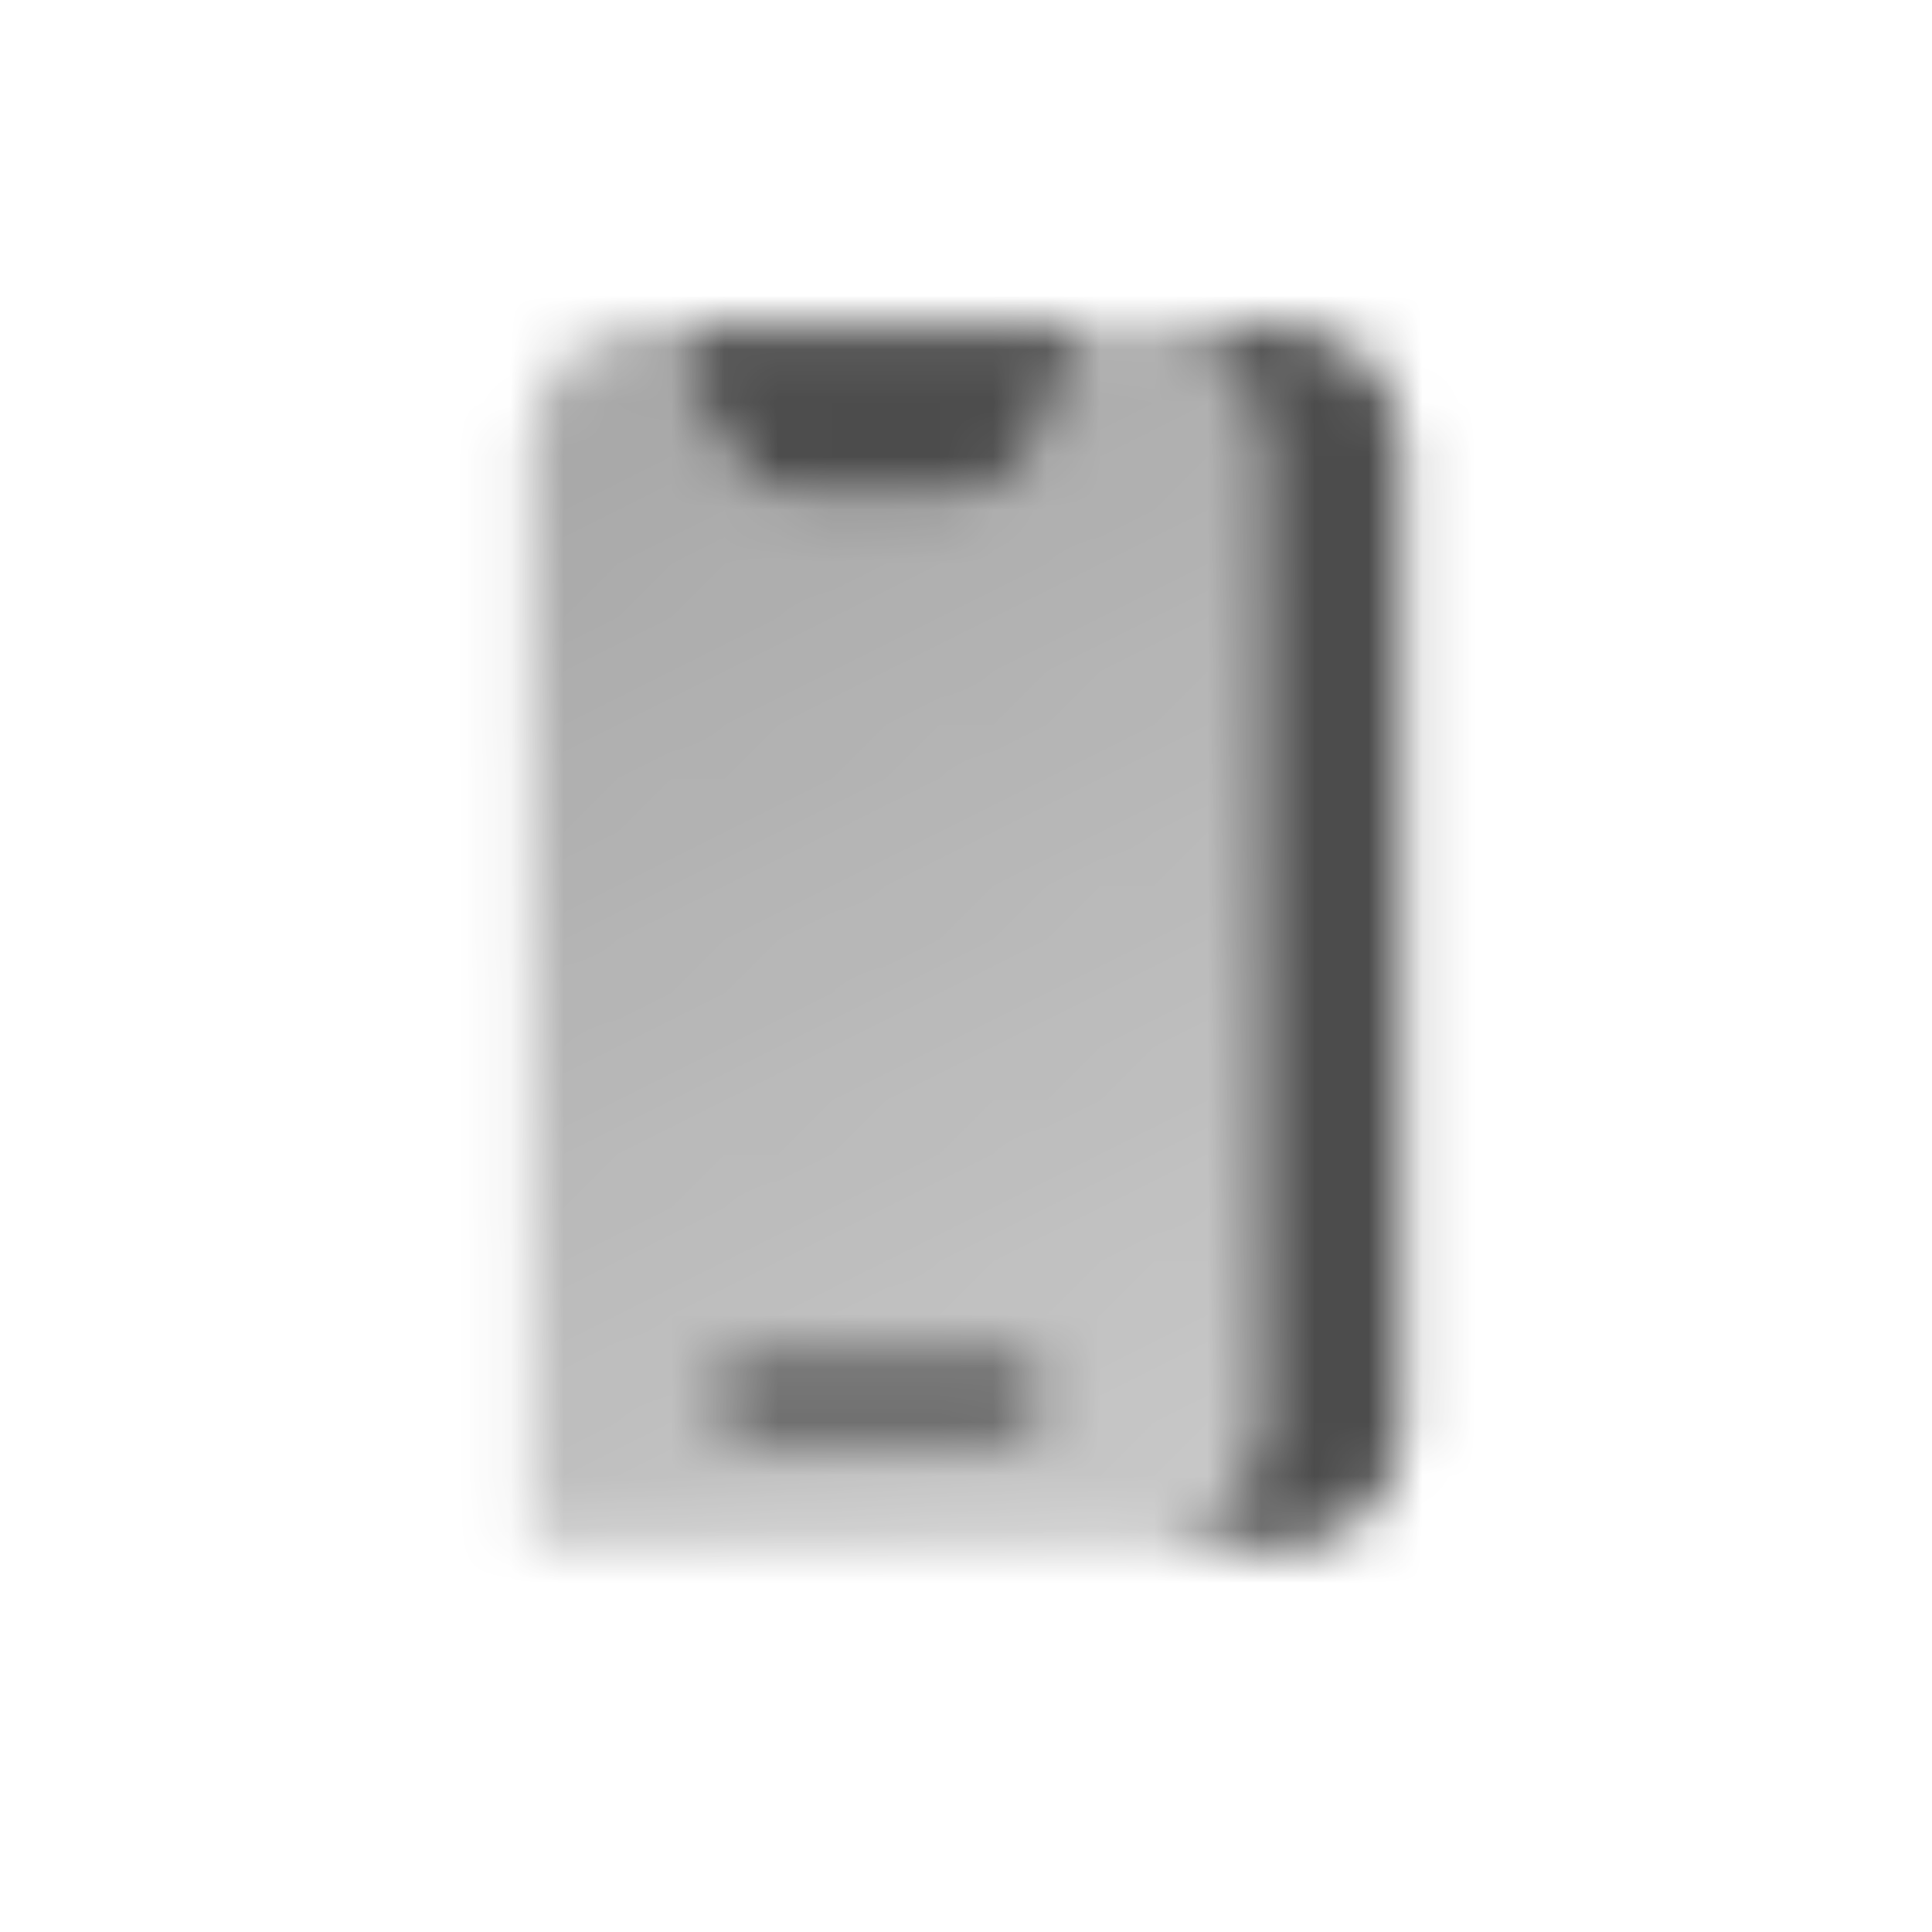 <svg width="36" height="36" viewBox="0 0 36 36" fill="none" xmlns="http://www.w3.org/2000/svg">
<mask id="mask0_9_5885" style="mask-type:alpha" maskUnits="userSpaceOnUse" x="5" y="5" width="26" height="26">
<path fill-rule="evenodd" clip-rule="evenodd" d="M21.25 28.833H23.958C25.155 28.833 26.125 27.863 26.125 26.667V8.25C26.125 7.053 25.155 6.083 23.958 6.083H21.25C22.447 6.083 23.417 7.053 23.417 8.25V26.667C23.417 27.863 22.447 28.833 21.25 28.833Z" fill="black"/>
<path d="M12.584 6.083H20.167L19.577 7.852C19.282 8.737 18.454 9.333 17.522 9.333H15.229C14.296 9.333 13.468 8.737 13.173 7.852L12.584 6.083Z" fill="black"/>
<path opacity="0.8" d="M14.1 25.042C13.562 25.042 13.125 25.478 13.125 26.017C13.125 26.555 13.562 26.992 14.1 26.992H18.65C19.189 26.992 19.625 26.555 19.625 26.017C19.625 25.478 19.189 25.042 18.65 25.042H14.1Z" fill="black"/>
<path fill-rule="evenodd" clip-rule="evenodd" d="M9.875 8.25C9.875 7.053 10.845 6.083 12.042 6.083H12.583L13.173 7.852C13.468 8.737 14.296 9.333 15.228 9.333H17.522C18.454 9.333 19.282 8.737 19.577 7.852L20.167 6.083H21.25C22.447 6.083 23.417 7.053 23.417 8.25V26.667C23.417 27.863 22.447 28.833 21.25 28.833H9.875V8.25ZM14.1 25.042C13.562 25.042 13.125 25.478 13.125 26.017C13.125 26.555 13.562 26.992 14.1 26.992H18.65C19.189 26.992 19.625 26.555 19.625 26.017C19.625 25.478 19.189 25.042 18.65 25.042H14.1Z" fill="url(#paint0_linear_9_5885)"/>
</mask>
<g mask="url(#mask0_9_5885)">
<path d="M5 5H31V31H5V5Z" fill="black" fill-opacity="0.7"/>
</g>
<defs>
<linearGradient id="paint0_linear_9_5885" x1="10.842" y1="6.083" x2="23.322" y2="28.885" gradientUnits="userSpaceOnUse">
<stop stop-opacity="0.5"/>
<stop offset="1" stop-opacity="0.3"/>
</linearGradient>
</defs>
</svg>
